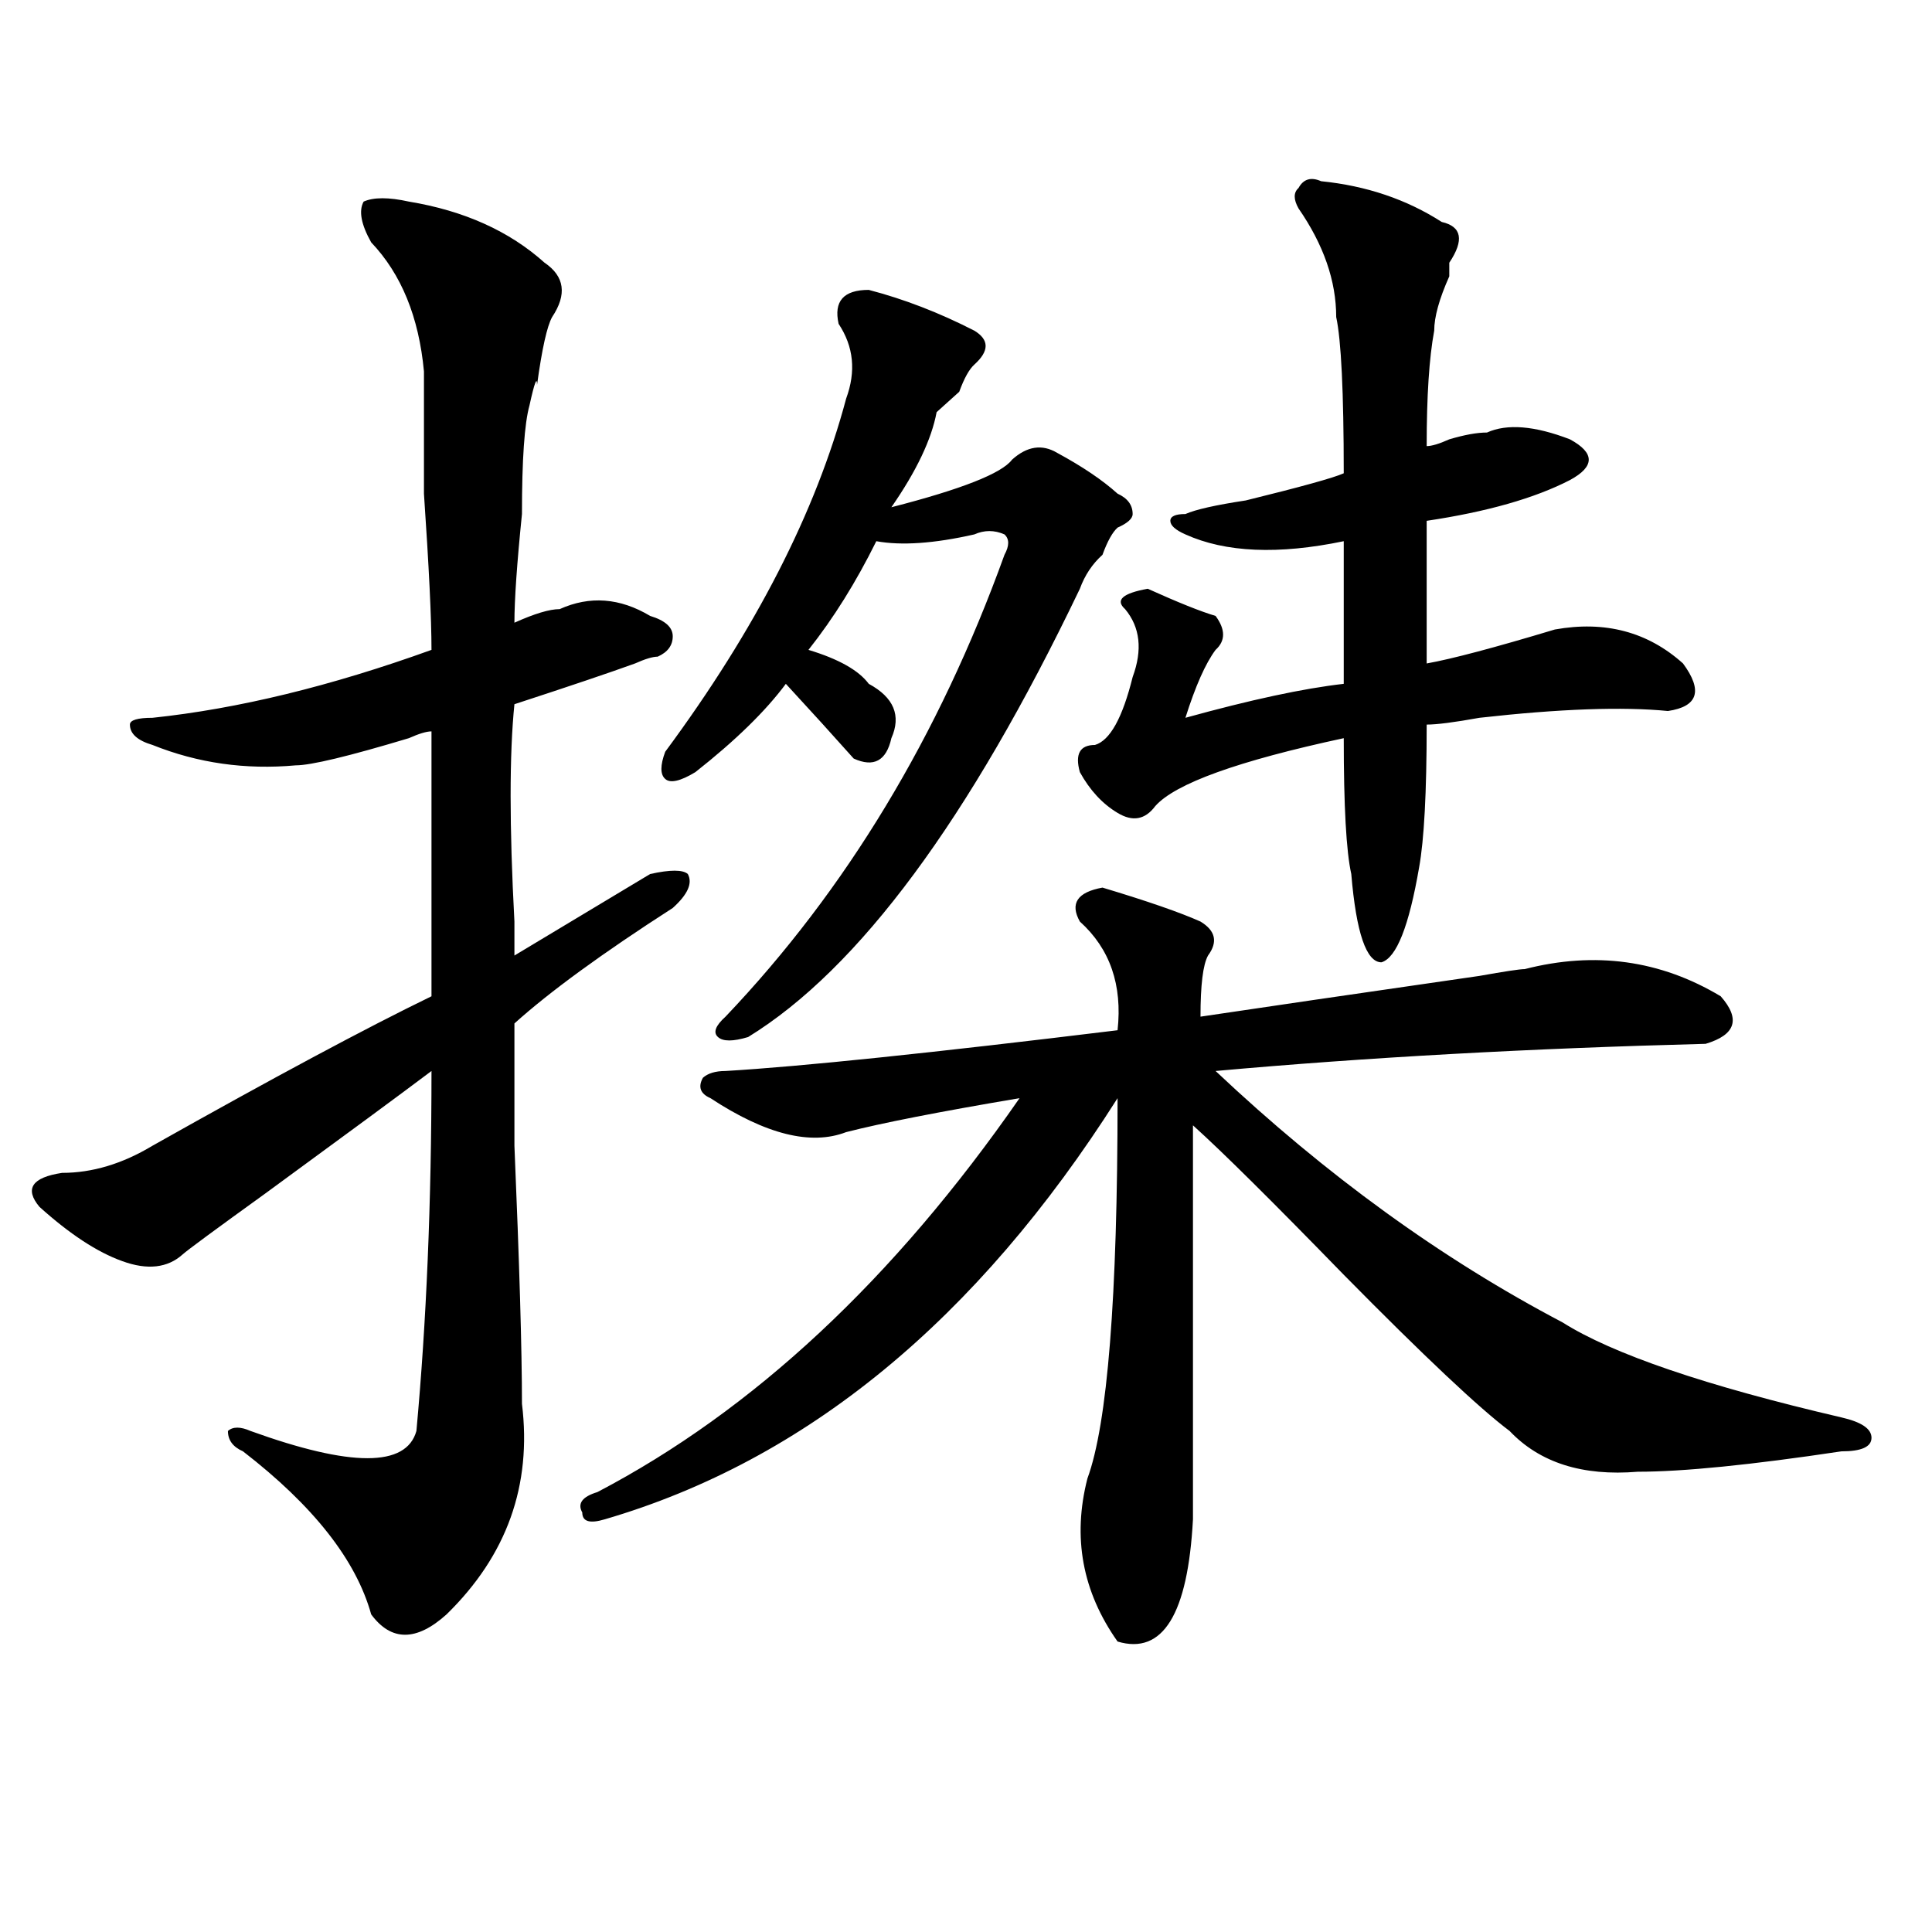 <?xml version="1.0" encoding="utf-8"?>
<!-- Generator: Adobe Illustrator 16.0.0, SVG Export Plug-In . SVG Version: 6.00 Build 0)  -->
<!DOCTYPE svg PUBLIC "-//W3C//DTD SVG 1.1//EN" "http://www.w3.org/Graphics/SVG/1.1/DTD/svg11.dtd">
<svg version="1.1" id="图层_1" xmlns="http://www.w3.org/2000/svg" xmlns:xlink="http://www.w3.org/1999/xlink" x="0px" y="0px"
	 width="1000px" height="1000px" viewBox="0 0 1000 1000" enable-background="new 0 0 1000 1000" xml:space="preserve">
<path d="M211.629,104.344c28.597,4.725,52.011,15.271,70.242,31.641c10.366,7.031,11.707,16.425,3.902,28.125
	c-2.622,4.725-5.243,16.425-7.805,35.156c0-4.669-1.341-1.153-3.902,10.547c-2.622,9.394-3.902,28.125-3.902,56.25
	c-2.622,25.818-3.902,44.55-3.902,56.25c10.366-4.669,18.171-7.031,23.414-7.031c15.609-7.031,31.219-5.822,46.828,3.516
	c7.805,2.362,11.707,5.878,11.707,10.547c0,4.725-2.622,8.24-7.805,10.547c-2.622,0-6.524,1.209-11.707,3.516
	c-13.048,4.725-33.841,11.756-62.438,21.094c-2.622,25.818-2.622,63.281,0,112.5c0,9.394,0,15.271,0,17.578
	c23.414-14.063,46.828-28.125,70.242-42.188c10.366-2.307,16.89-2.307,19.512,0c2.562,4.725,0,10.547-7.805,17.578
	c-36.462,23.456-63.778,43.396-81.949,59.766c0,9.394,0,30.487,0,63.281c2.562,60.975,3.902,105.469,3.902,133.594
	c5.183,42.188-7.805,78.497-39.023,108.984c-15.609,14.063-28.657,14.063-39.023,0c-7.805-28.125-29.938-56.25-66.34-84.375
	c-5.243-2.307-7.805-5.822-7.805-10.547c2.562-2.307,6.464-2.307,11.707,0c52.011,18.787,80.608,18.787,85.852,0
	c5.183-56.25,7.805-118.322,7.805-186.328c-15.609,11.756-44.267,32.85-85.852,63.281c-26.036,18.787-40.364,29.334-42.926,31.641
	c-7.805,7.031-18.231,8.24-31.219,3.516c-13.048-4.669-27.316-14.063-42.926-28.125c-7.805-9.338-3.902-15.216,11.707-17.578
	c15.609,0,31.219-4.669,46.828-14.063c62.438-35.156,110.546-60.919,144.387-77.344c0-56.25,0-101.953,0-137.109
	c-2.622,0-6.524,1.209-11.707,3.516c-31.219,9.394-50.73,14.063-58.535,14.063c-26.036,2.362-50.73-1.153-74.145-10.547
	c-7.805-2.307-11.707-5.822-11.707-10.547c0-2.307,3.902-3.516,11.707-3.516c44.206-4.669,92.315-16.369,144.387-35.156
	c0-16.369-1.341-43.341-3.902-80.859c0-30.432,0-51.525,0-63.281c-2.622-28.125-11.707-50.372-27.316-66.797
	c-5.243-9.338-6.524-16.369-3.902-21.094C193.397,102.037,201.202,102.037,211.629,104.344z M570.645,459.422
	c23.414,7.031,40.304,12.909,50.73,17.578c7.805,4.725,9.085,10.547,3.902,17.578c-2.622,4.725-3.902,15.271-3.902,31.641
	c31.219-4.669,79.327-11.7,144.387-21.094c12.987-2.307,20.792-3.516,23.414-3.516c36.401-9.338,70.242-4.669,101.461,14.063
	c10.366,11.756,7.805,19.94-7.805,24.609c-91.095,2.362-175.605,7.031-253.652,14.063c57.194,53.943,117.07,97.284,179.508,130.078
	c25.976,16.425,74.145,32.85,144.387,49.219c10.366,2.362,15.609,5.878,15.609,10.547c0,4.725-5.243,7.031-15.609,7.031
	c-46.828,7.031-81.949,10.547-105.363,10.547c-28.657,2.362-50.73-4.669-66.34-21.094c-15.609-11.7-44.267-38.672-85.852-80.859
	c-36.462-37.463-62.438-63.281-78.047-77.344c0,70.313,0,138.318,0,203.906c-2.622,49.219-15.609,70.313-39.023,63.281
	c-18.231-25.818-23.414-53.888-15.609-84.375c10.366-28.125,15.609-93.713,15.609-196.875
	C505.585,683.269,417.112,755.943,313.09,786.375c-7.805,2.362-11.707,1.209-11.707-3.516c-2.622-4.669,0-8.185,7.805-10.547
	c80.608-42.188,153.472-110.138,218.531-203.906c-41.646,7.031-71.583,12.909-89.754,17.578
	c-18.231,7.031-41.646,1.209-70.242-17.578c-5.243-2.307-6.524-5.822-3.902-10.547c2.562-2.307,6.464-3.516,11.707-3.516
	c39.023-2.307,106.644-9.338,202.922-21.094c2.562-23.4-3.902-42.188-19.512-56.25C553.694,467.662,557.597,461.784,570.645,459.422
	z M449.672,150.047c18.171,4.725,36.401,11.756,54.633,21.094c7.805,4.725,7.805,10.547,0,17.578
	c-2.622,2.362-5.243,7.031-7.805,14.063c-5.243,4.725-9.146,8.24-11.707,10.547c-2.622,14.063-10.427,30.487-23.414,49.219
	c36.401-9.338,57.194-17.578,62.438-24.609c7.805-7.031,15.609-8.185,23.414-3.516c12.987,7.031,23.414,14.063,31.219,21.094
	c5.183,2.362,7.805,5.878,7.805,10.547c0,2.362-2.622,4.725-7.805,7.031c-2.622,2.362-5.243,7.031-7.805,14.063
	c-5.243,4.725-9.146,10.547-11.707,17.578c-57.255,119.531-114.509,196.875-171.703,232.031c-7.805,2.362-13.048,2.362-15.609,0
	c-2.622-2.307-1.341-5.822,3.902-10.547c62.438-65.588,110.546-145.294,144.387-239.063c2.562-4.669,2.562-8.185,0-10.547
	c-5.243-2.307-10.427-2.307-15.609,0c-20.853,4.725-37.743,5.878-50.73,3.516c-10.427,21.094-22.134,39.881-35.121,56.25
	c15.609,4.725,25.976,10.547,31.219,17.578c12.987,7.031,16.89,16.425,11.707,28.125c-2.622,11.756-9.146,15.271-19.512,10.547
	c-10.427-11.7-22.134-24.609-35.121-38.672c-10.427,14.063-26.036,29.334-46.828,45.703c-7.805,4.725-13.048,5.878-15.609,3.516
	c-2.622-2.307-2.622-7.031,0-14.063c46.828-63.281,78.047-124.2,93.656-182.813c5.183-14.063,3.902-26.916-3.902-38.672
	C431.44,155.925,436.624,150.047,449.672,150.047z M683.813,93.797c23.414,2.362,44.206,9.394,62.438,21.094
	c10.366,2.362,11.707,9.394,3.902,21.094v7.031c-5.243,11.756-7.805,21.094-7.805,28.125c-2.622,14.063-3.902,34.003-3.902,59.766
	c2.562,0,6.464-1.153,11.707-3.516c7.805-2.307,14.269-3.516,19.512-3.516c10.366-4.669,24.694-3.516,42.926,3.516
	c12.987,7.031,12.987,14.063,0,21.094c-18.231,9.394-42.926,16.425-74.145,21.094c0,23.456,0,48.065,0,73.828
	c12.987-2.307,35.121-8.185,66.34-17.578c25.976-4.669,48.108,1.209,66.34,17.578c10.366,14.063,7.805,22.303-7.805,24.609
	c-23.414-2.307-55.974-1.153-97.559,3.516c-13.048,2.362-22.134,3.516-27.316,3.516c0,35.156-1.341,59.766-3.902,73.828
	c-5.243,30.487-11.707,46.912-19.512,49.219c-7.805,0-13.048-15.216-15.609-45.703c-2.622-11.7-3.902-35.156-3.902-70.313
	c-54.633,11.756-87.192,23.456-97.559,35.156c-5.243,7.031-11.707,8.24-19.512,3.516c-7.805-4.669-14.329-11.7-19.512-21.094
	c-2.622-9.338,0-14.063,7.805-14.063c7.805-2.307,14.269-14.063,19.512-35.156c5.183-14.063,3.902-25.763-3.902-35.156
	c-5.243-4.669-1.341-8.185,11.707-10.547c15.609,7.031,27.316,11.756,35.121,14.063c5.183,7.031,5.183,12.909,0,17.578
	c-5.243,7.031-10.427,18.787-15.609,35.156c33.78-9.338,61.097-15.216,81.949-17.578c0-25.763,0-50.372,0-73.828
	c-33.841,7.031-61.157,5.878-81.949-3.516c-5.243-2.307-7.805-4.669-7.805-7.031c0-2.307,2.562-3.516,7.805-3.516
	c5.183-2.307,15.609-4.669,31.219-7.031c28.597-7.031,45.487-11.7,50.73-14.063c0-42.188-1.341-69.104-3.902-80.859
	c0-18.731-6.524-37.463-19.512-56.25c-2.622-4.669-2.622-8.185,0-10.547C674.667,92.644,678.569,91.49,683.813,93.797z"/>
</svg>
